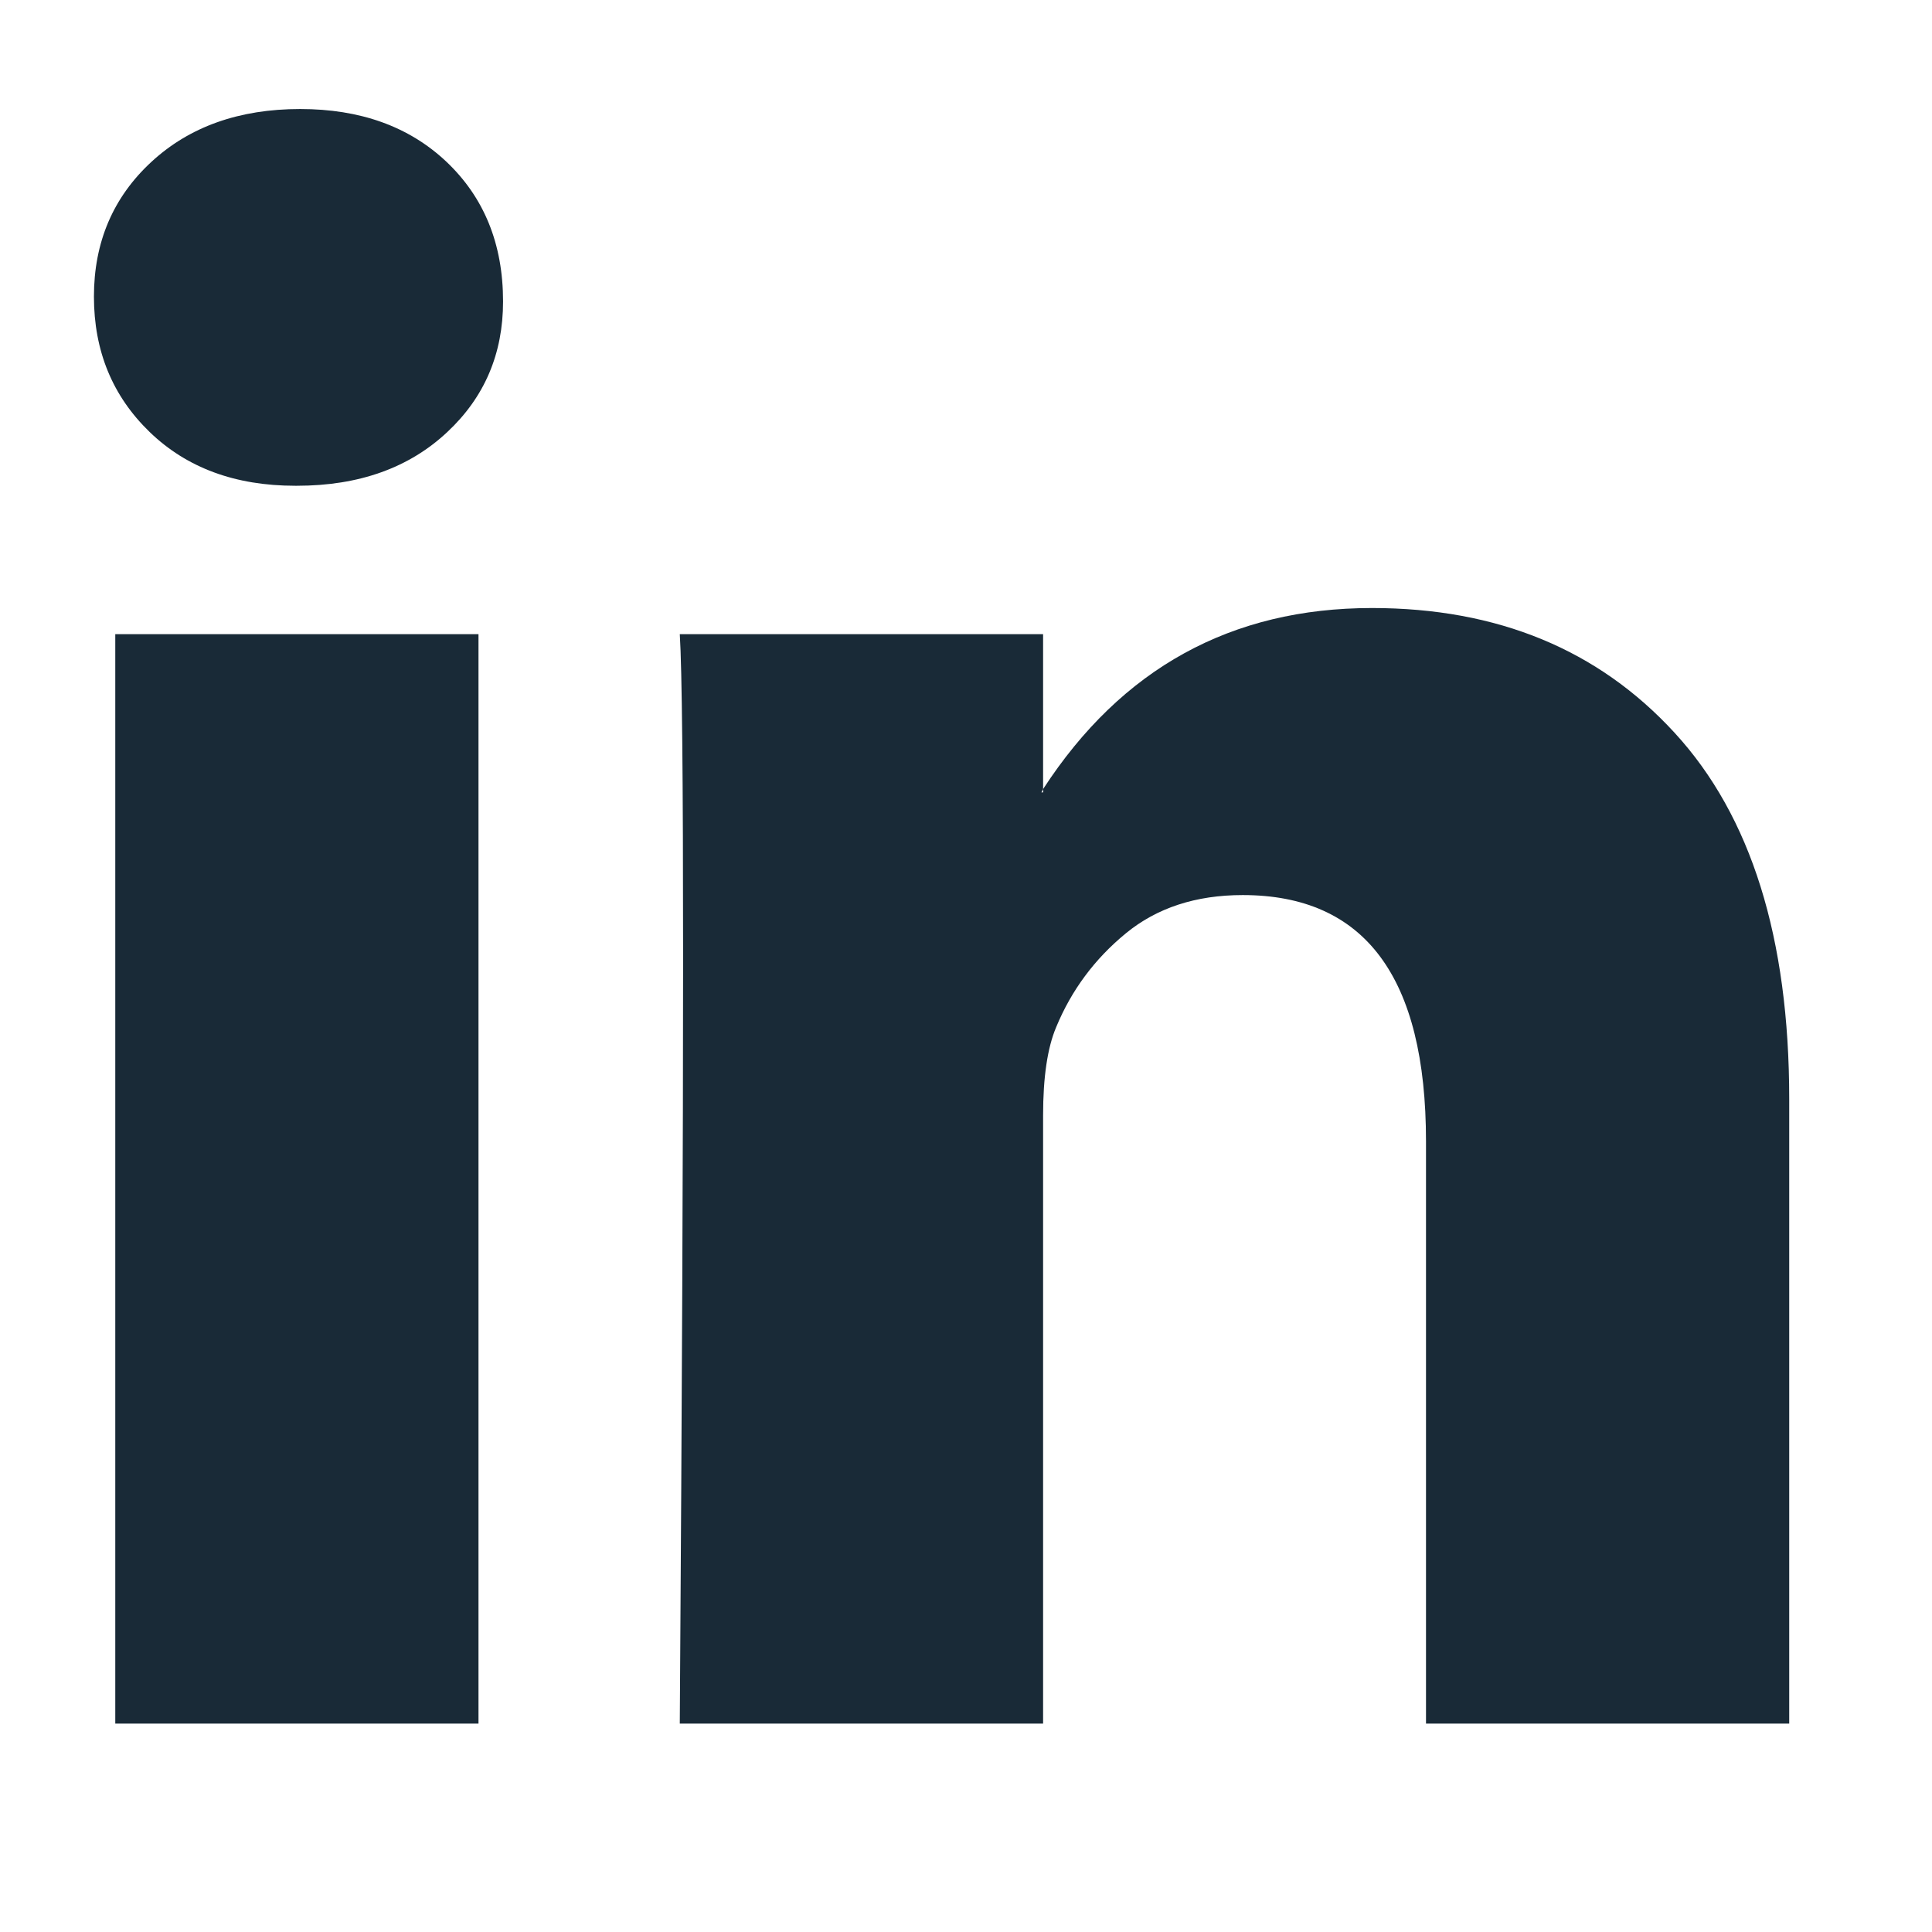 <svg width="21" height="21" viewBox="0 0 21 21" fill="none" xmlns="http://www.w3.org/2000/svg">
<path d="M1.021 3.224C1.021 2.633 1.229 2.145 1.644 1.761C2.059 1.377 2.599 1.185 3.263 1.185C3.915 1.185 4.442 1.374 4.846 1.752C5.261 2.142 5.468 2.65 5.468 3.277C5.468 3.844 5.267 4.317 4.863 4.695C4.448 5.085 3.903 5.28 3.227 5.28H3.209C2.557 5.28 2.029 5.085 1.626 4.695C1.223 4.305 1.021 3.815 1.021 3.224ZM1.253 18.735V6.893H5.201V18.735H1.253ZM7.389 18.735H11.338V12.123C11.338 11.709 11.385 11.39 11.48 11.165C11.646 10.763 11.898 10.424 12.236 10.146C12.574 9.868 12.998 9.729 13.508 9.729C14.836 9.729 15.5 10.622 15.5 12.406V18.735H19.448V11.945C19.448 10.196 19.034 8.87 18.203 7.966C17.373 7.061 16.277 6.609 14.913 6.609C13.383 6.609 12.191 7.265 11.338 8.577V8.613H11.32L11.338 8.577V6.893H7.389C7.413 7.271 7.425 8.447 7.425 10.421C7.425 12.394 7.413 15.166 7.389 18.735Z" fill="#192A37"/>
</svg>
